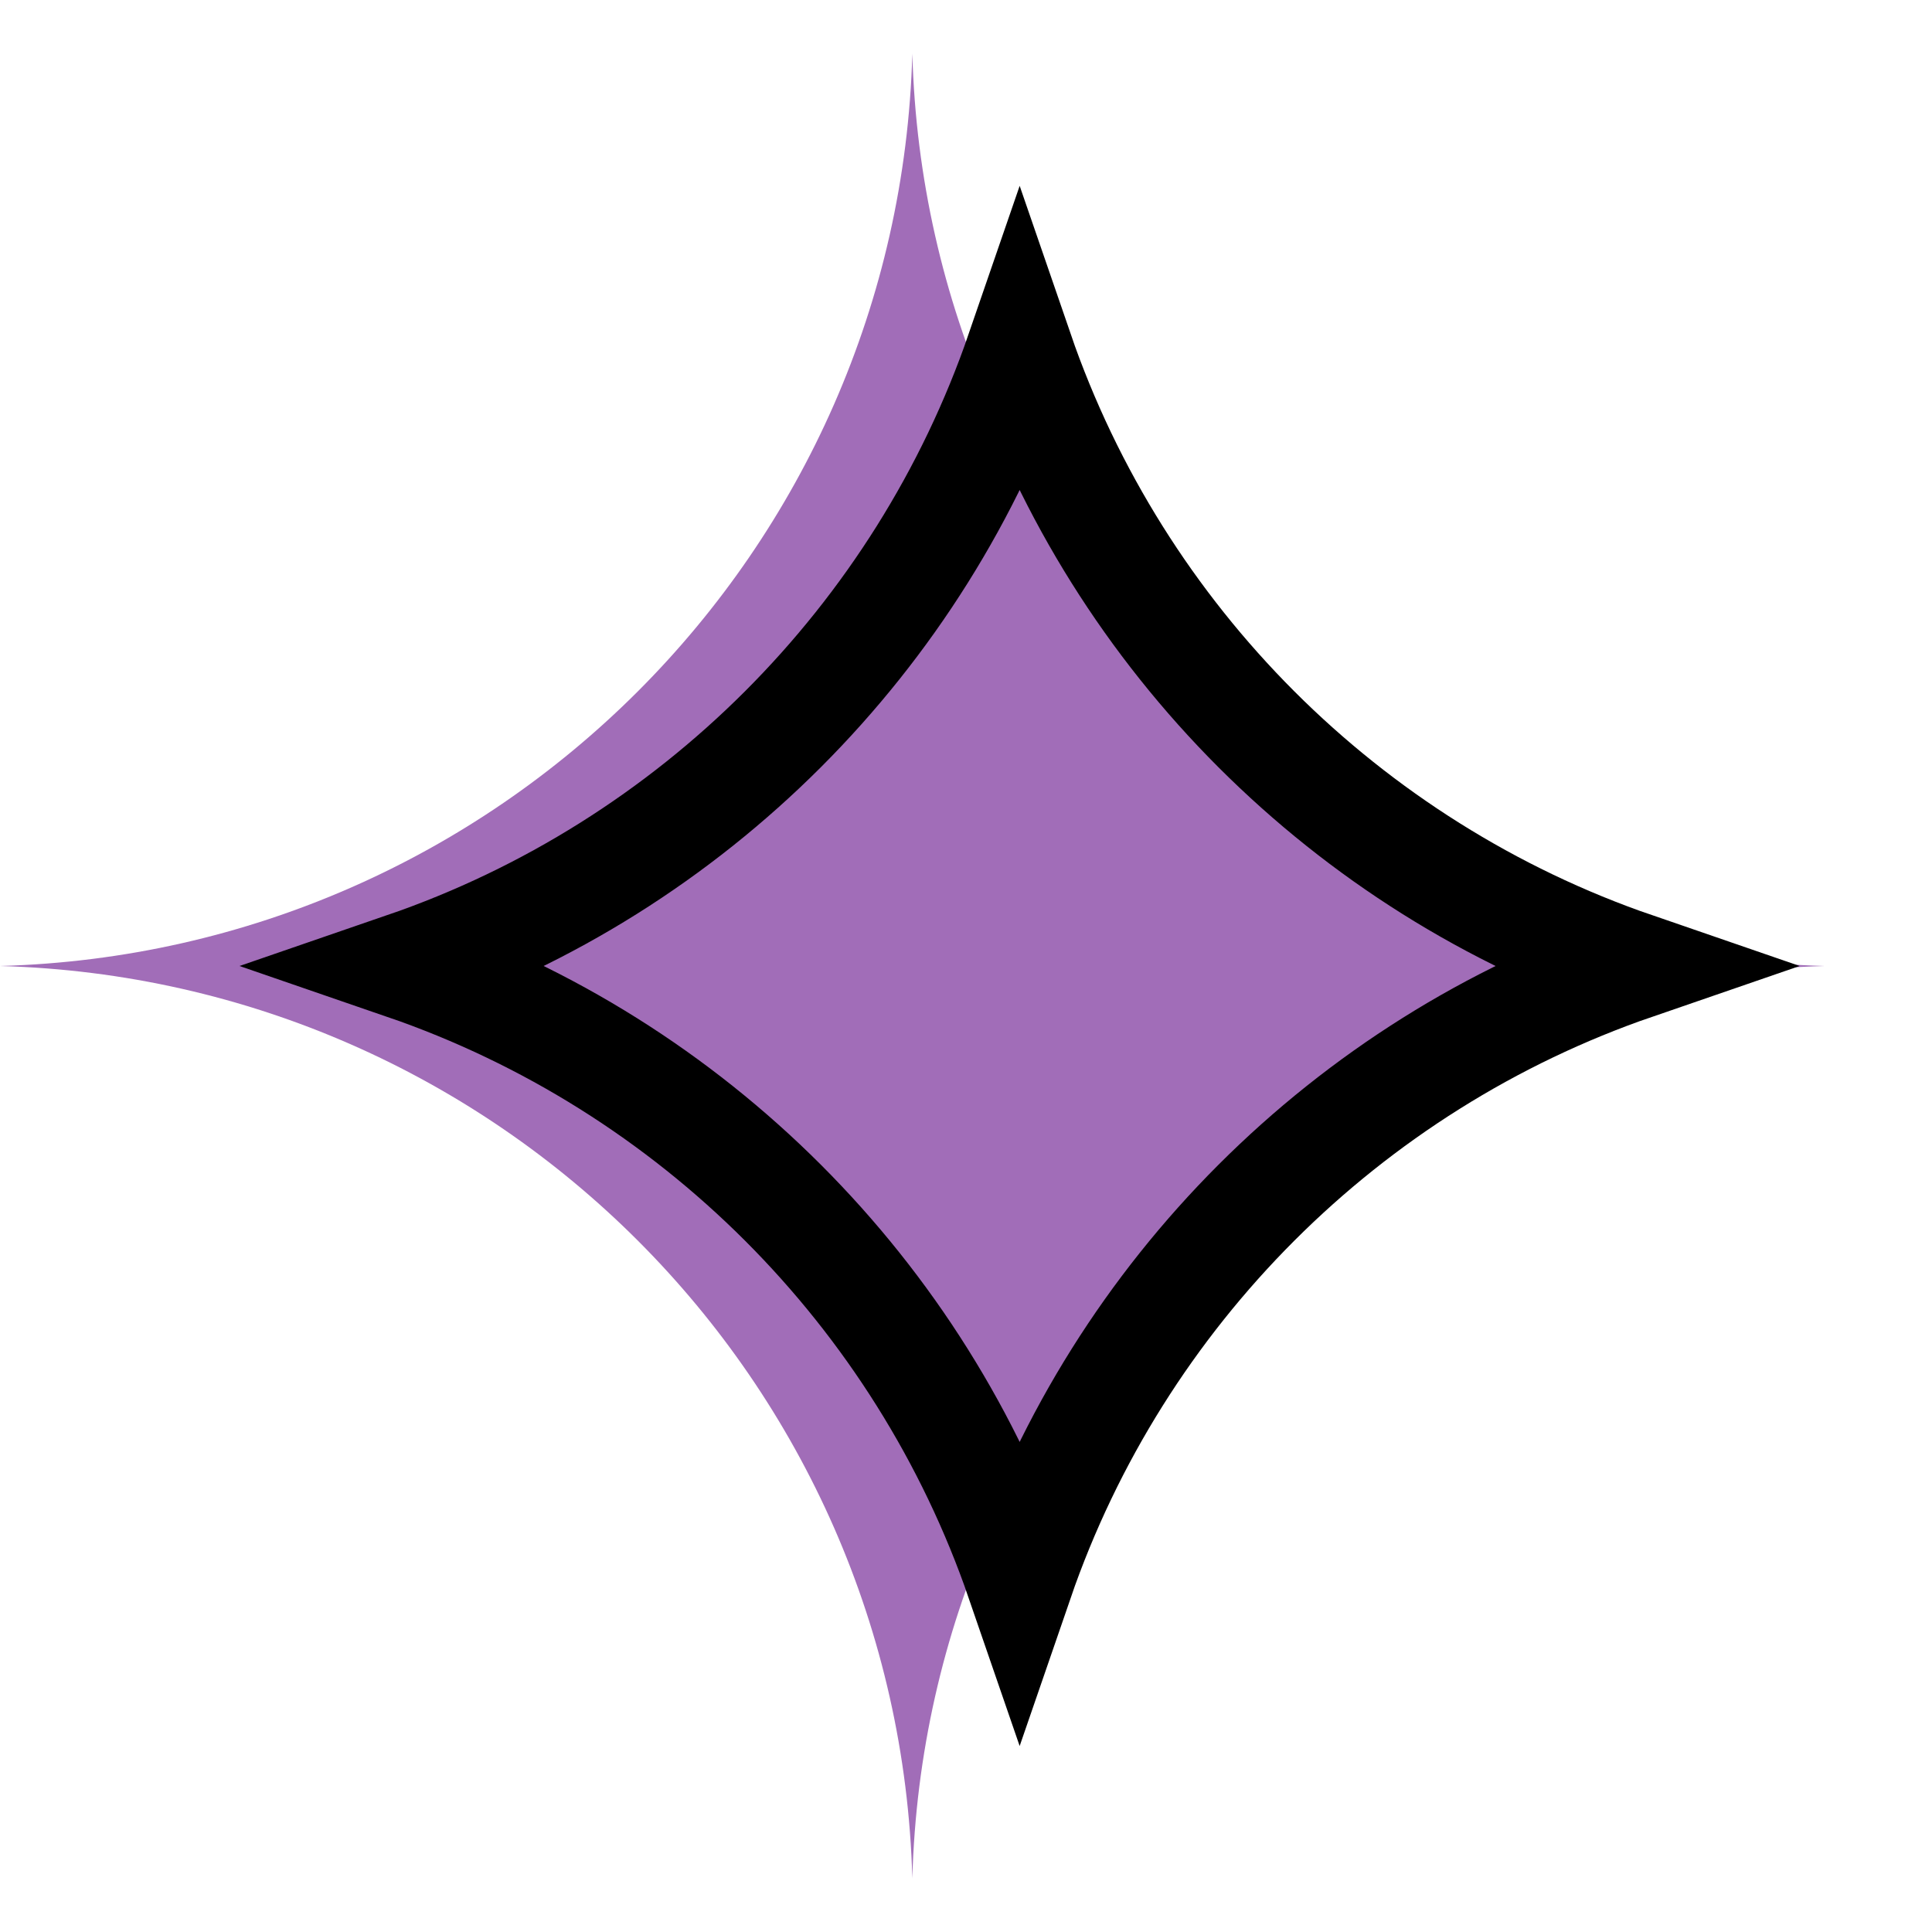 <?xml version="1.0" encoding="UTF-8"?> <svg xmlns="http://www.w3.org/2000/svg" width="18" height="18" viewBox="0 0 18 18" fill="none"><path d="M8.5 0.5C8.628 5.14 12.36 8.872 17 9C12.36 9.128 8.628 12.86 8.5 17.5C8.372 12.86 4.64 9.128 0 9C4.64 8.872 8.372 5.14 8.5 0.5Z" fill="#A16DB8"></path><path d="M9.5 3.268C10.424 5.953 12.546 8.076 15.231 9C12.547 9.924 10.424 12.047 9.5 14.731C8.576 12.046 6.453 9.924 3.768 9C6.453 8.076 8.576 5.953 9.5 3.268Z" stroke="black"></path></svg> 